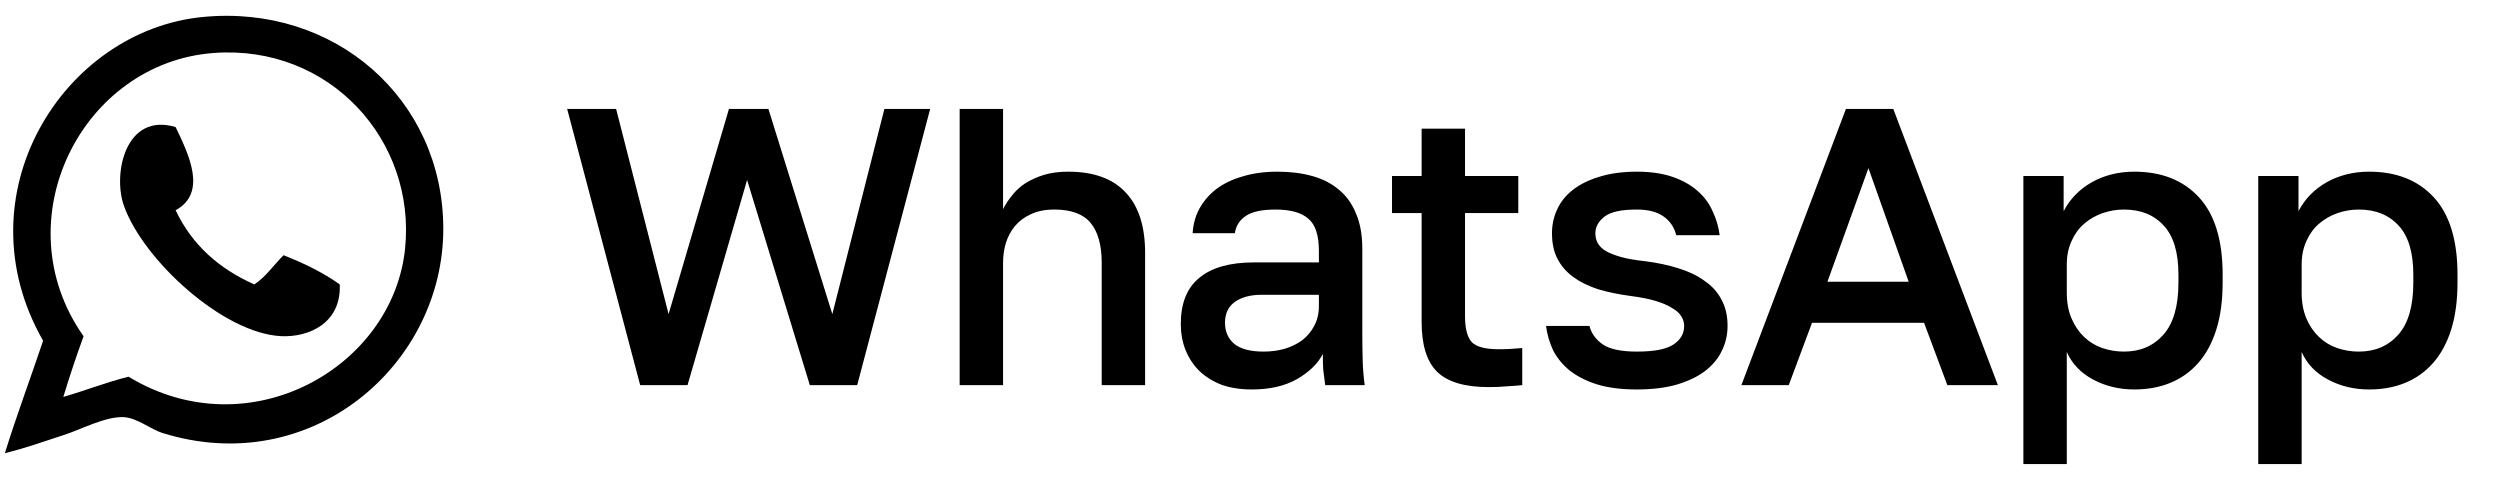 <?xml version="1.0" encoding="UTF-8"?> <svg xmlns="http://www.w3.org/2000/svg" width="88" height="17" viewBox="0 0 88 17" fill="none"><path d="M19.964 3.834H21.687L23.534 11.057L25.659 3.834H27.048L29.298 11.057L31.131 3.834H32.742L30.173 13.557H28.506L26.298 6.334L24.201 13.557H22.534L19.964 3.834ZM33.78 3.834H35.308V7.362C35.391 7.196 35.498 7.033 35.627 6.876C35.757 6.709 35.914 6.566 36.099 6.446C36.294 6.325 36.511 6.228 36.752 6.154C37.002 6.08 37.285 6.043 37.599 6.043C38.498 6.043 39.174 6.288 39.627 6.779C40.081 7.26 40.308 7.969 40.308 8.904V13.557H38.78V9.251C38.78 8.631 38.65 8.163 38.391 7.848C38.132 7.533 37.706 7.376 37.113 7.376C36.789 7.376 36.511 7.432 36.28 7.543C36.058 7.645 35.873 7.783 35.724 7.959C35.586 8.126 35.479 8.325 35.405 8.557C35.34 8.779 35.308 9.01 35.308 9.251V13.557H33.78V3.834ZM44.064 13.709C43.666 13.709 43.31 13.654 42.995 13.543C42.689 13.422 42.43 13.26 42.217 13.057C42.004 12.844 41.842 12.598 41.731 12.32C41.62 12.043 41.564 11.737 41.564 11.404C41.564 10.672 41.782 10.131 42.217 9.779C42.652 9.418 43.291 9.237 44.134 9.237H46.425V8.834C46.425 8.279 46.3 7.899 46.05 7.696C45.81 7.483 45.425 7.376 44.898 7.376C44.425 7.376 44.078 7.45 43.856 7.598C43.634 7.746 43.504 7.95 43.467 8.209H41.981C41.999 7.895 42.078 7.608 42.217 7.348C42.365 7.08 42.564 6.848 42.814 6.654C43.074 6.459 43.384 6.311 43.745 6.209C44.106 6.098 44.513 6.043 44.967 6.043C45.421 6.043 45.828 6.094 46.189 6.196C46.56 6.297 46.874 6.459 47.134 6.682C47.393 6.895 47.592 7.172 47.731 7.515C47.879 7.858 47.953 8.27 47.953 8.751V11.682C47.953 12.07 47.958 12.413 47.967 12.709C47.976 12.996 47.999 13.279 48.037 13.557H46.648C46.62 13.344 46.597 13.163 46.578 13.015C46.569 12.867 46.564 12.682 46.564 12.459C46.388 12.802 46.083 13.098 45.648 13.348C45.222 13.589 44.694 13.709 44.064 13.709ZM44.481 12.376C44.74 12.376 44.986 12.344 45.217 12.279C45.458 12.205 45.666 12.103 45.842 11.973C46.018 11.834 46.157 11.668 46.259 11.473C46.37 11.27 46.425 11.038 46.425 10.779V10.376H44.412C44.023 10.376 43.708 10.459 43.467 10.626C43.236 10.793 43.12 11.038 43.12 11.362C43.12 11.668 43.226 11.913 43.439 12.098C43.662 12.284 44.009 12.376 44.481 12.376ZM52.402 13.626C51.559 13.626 50.953 13.445 50.583 13.084C50.221 12.723 50.041 12.14 50.041 11.334V7.501H48.999V6.196H50.041V4.529H51.569V6.196H53.444V7.501H51.569V11.126C51.569 11.561 51.647 11.867 51.805 12.043C51.971 12.209 52.286 12.293 52.749 12.293C53.027 12.293 53.305 12.279 53.583 12.251V13.557C53.407 13.575 53.226 13.589 53.041 13.598C52.856 13.617 52.643 13.626 52.402 13.626ZM57.616 13.709C57.069 13.709 56.602 13.649 56.213 13.529C55.833 13.409 55.514 13.246 55.255 13.043C55.005 12.839 54.81 12.603 54.671 12.334C54.542 12.057 54.458 11.77 54.421 11.473H55.949C56.014 11.733 56.171 11.95 56.421 12.126C56.671 12.293 57.069 12.376 57.616 12.376C58.227 12.376 58.657 12.293 58.907 12.126C59.157 11.959 59.282 11.742 59.282 11.473C59.282 11.353 59.25 11.242 59.185 11.14C59.12 11.029 59.014 10.932 58.866 10.848C58.727 10.756 58.537 10.672 58.296 10.598C58.056 10.524 57.755 10.464 57.394 10.418C56.977 10.362 56.597 10.284 56.255 10.182C55.912 10.07 55.62 9.927 55.38 9.751C55.139 9.575 54.954 9.362 54.824 9.112C54.694 8.862 54.63 8.561 54.63 8.209C54.63 7.913 54.69 7.635 54.81 7.376C54.931 7.108 55.116 6.876 55.366 6.682C55.616 6.487 55.926 6.334 56.296 6.223C56.676 6.103 57.116 6.043 57.616 6.043C58.097 6.043 58.514 6.103 58.866 6.223C59.218 6.344 59.509 6.506 59.741 6.709C59.981 6.913 60.162 7.154 60.282 7.432C60.412 7.7 60.495 7.983 60.532 8.279H59.005C58.931 7.992 58.778 7.77 58.546 7.612C58.324 7.455 58.014 7.376 57.616 7.376C57.069 7.376 56.69 7.459 56.477 7.626C56.264 7.793 56.157 7.987 56.157 8.209C56.157 8.339 56.185 8.455 56.241 8.557C56.296 8.658 56.389 8.751 56.519 8.834C56.648 8.908 56.824 8.978 57.046 9.043C57.278 9.108 57.569 9.158 57.921 9.196C58.347 9.251 58.736 9.334 59.088 9.446C59.449 9.557 59.755 9.705 60.005 9.89C60.264 10.066 60.463 10.288 60.602 10.557C60.741 10.816 60.81 11.121 60.81 11.473C60.81 11.788 60.741 12.084 60.602 12.362C60.472 12.631 60.273 12.867 60.005 13.07C59.745 13.265 59.412 13.422 59.005 13.543C58.606 13.654 58.144 13.709 57.616 13.709ZM67.727 11.362H63.783L62.964 13.557H61.297L64.977 3.834H66.644L70.325 13.557H68.547L67.727 11.362ZM64.325 9.918H67.186L65.769 5.918L64.325 9.918ZM71.223 6.196H72.64V7.432C72.862 7.006 73.191 6.668 73.626 6.418C74.07 6.168 74.57 6.043 75.126 6.043C76.089 6.043 76.848 6.344 77.404 6.946C77.959 7.547 78.237 8.455 78.237 9.668V9.946C78.237 10.575 78.163 11.126 78.015 11.598C77.867 12.07 77.654 12.464 77.376 12.779C77.107 13.084 76.783 13.316 76.404 13.473C76.024 13.631 75.598 13.709 75.126 13.709C74.598 13.709 74.117 13.594 73.681 13.362C73.246 13.131 72.936 12.807 72.751 12.39V16.334H71.223V6.196ZM74.765 12.376C75.339 12.376 75.802 12.177 76.154 11.779C76.505 11.381 76.681 10.77 76.681 9.946V9.668C76.681 8.89 76.51 8.316 76.168 7.946C75.825 7.566 75.357 7.376 74.765 7.376C74.505 7.376 74.255 7.418 74.015 7.501C73.774 7.584 73.556 7.709 73.362 7.876C73.177 8.033 73.029 8.237 72.918 8.487C72.806 8.728 72.751 9.006 72.751 9.321V10.293C72.751 10.645 72.806 10.95 72.918 11.209C73.029 11.469 73.177 11.686 73.362 11.862C73.547 12.038 73.76 12.168 74.001 12.251C74.242 12.334 74.496 12.376 74.765 12.376ZM79.49 6.196H80.907V7.432C81.129 7.006 81.458 6.668 81.893 6.418C82.338 6.168 82.838 6.043 83.393 6.043C84.356 6.043 85.115 6.344 85.671 6.946C86.226 7.547 86.504 8.455 86.504 9.668V9.946C86.504 10.575 86.43 11.126 86.282 11.598C86.134 12.07 85.921 12.464 85.643 12.779C85.374 13.084 85.05 13.316 84.671 13.473C84.291 13.631 83.865 13.709 83.393 13.709C82.865 13.709 82.384 13.594 81.949 13.362C81.513 13.131 81.203 12.807 81.018 12.39V16.334H79.49V6.196ZM83.032 12.376C83.606 12.376 84.069 12.177 84.421 11.779C84.773 11.381 84.949 10.77 84.949 9.946V9.668C84.949 8.89 84.777 8.316 84.435 7.946C84.092 7.566 83.624 7.376 83.032 7.376C82.773 7.376 82.523 7.418 82.282 7.501C82.041 7.584 81.824 7.709 81.629 7.876C81.444 8.033 81.296 8.237 81.185 8.487C81.074 8.728 81.018 9.006 81.018 9.321V10.293C81.018 10.645 81.074 10.95 81.185 11.209C81.296 11.469 81.444 11.686 81.629 11.862C81.814 12.038 82.027 12.168 82.268 12.251C82.509 12.334 82.763 12.376 83.032 12.376Z" fill="black"></path><path fill-rule="evenodd" clip-rule="evenodd" d="M0.172 15.951C0.59 14.601 1.074 13.318 1.517 11.994C-1.419 6.859 2.215 1.078 7.136 0.598C11.783 0.144 15.592 3.482 15.604 8.037C15.616 12.843 10.955 16.879 5.712 15.239C5.316 15.115 4.827 14.712 4.366 14.684C3.723 14.647 2.879 15.109 2.229 15.318C1.517 15.547 0.898 15.776 0.172 15.951ZM4.524 13.26C8.759 15.83 13.829 12.947 14.259 8.749C14.648 4.949 11.613 1.567 7.532 1.864C2.872 2.203 0.073 7.765 2.942 11.836C2.688 12.531 2.45 13.243 2.229 13.972C3.007 13.747 3.723 13.461 4.524 13.26Z" fill="black"></path><path fill-rule="evenodd" clip-rule="evenodd" d="M6.182 4.473C6.628 5.404 7.317 6.782 6.182 7.401C6.758 8.619 7.711 9.46 8.952 10.012C9.365 9.739 9.636 9.325 9.981 8.984C10.701 9.266 11.375 9.594 11.959 10.012C12.019 11.374 10.872 11.877 9.902 11.833C7.855 11.739 5.041 9.152 4.362 7.243C3.959 6.11 4.423 3.943 6.182 4.473Z" fill="black"></path></svg> 
